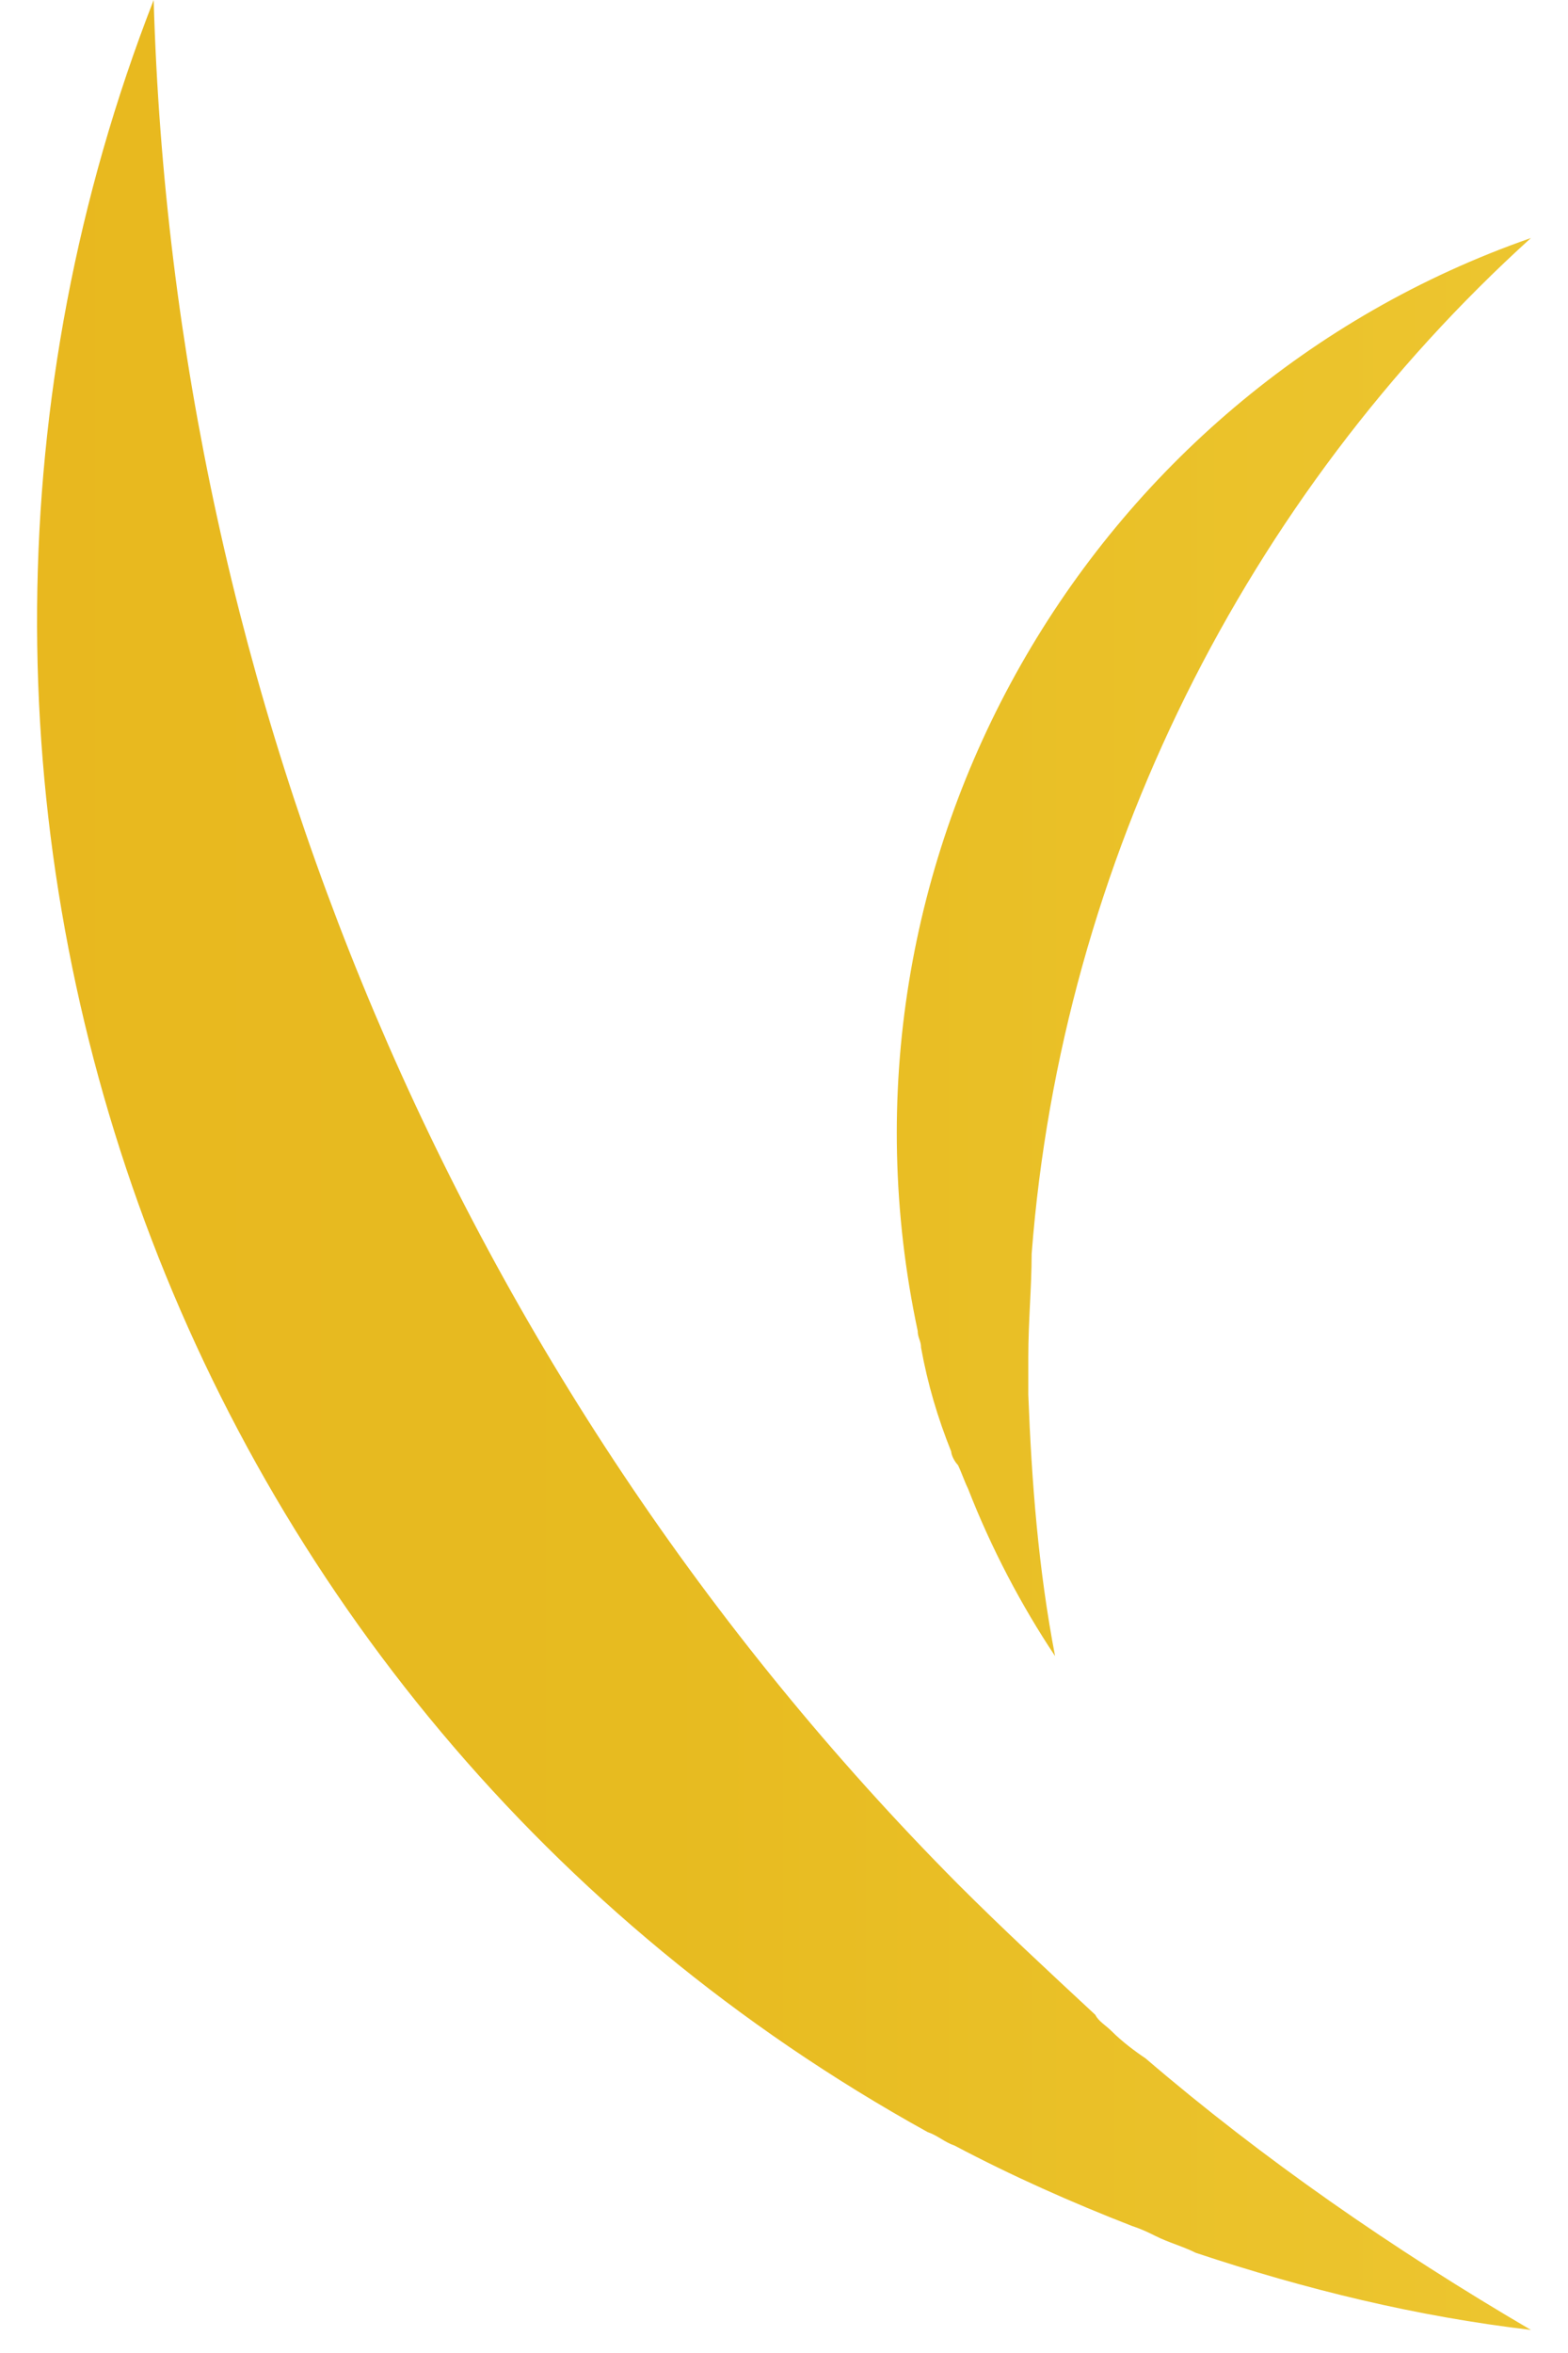 <svg width="34" height="51" viewBox="0 0 34 51" fill="none" xmlns="http://www.w3.org/2000/svg">
<path d="M24.113 44.033C23.968 43.888 23.823 43.815 23.75 43.67C22.733 42.725 21.715 41.781 20.771 40.836C9.872 29.864 3.768 15.114 3.332 0C-3.353 17.148 3.55 37.057 20.117 46.213C20.335 46.286 20.48 46.431 20.698 46.504C21.933 47.158 23.241 47.739 24.549 48.248C24.767 48.32 24.913 48.393 25.058 48.465C25.349 48.611 25.639 48.684 25.93 48.829C28.328 49.628 30.726 50.209 33.196 50.5C30.217 48.756 27.383 46.794 24.84 44.614C24.622 44.469 24.331 44.251 24.113 44.033Z" fill="url(#paint0_linear_1431_9094)"/>
<path d="M19.899 28.847C19.899 28.992 19.972 29.065 19.972 29.21C20.117 30.009 20.335 30.736 20.626 31.463C20.626 31.535 20.698 31.681 20.771 31.753C20.844 31.899 20.916 32.117 20.989 32.262C21.498 33.57 22.152 34.805 22.878 35.895C22.515 34.006 22.37 32.117 22.297 30.227C22.297 30.082 22.297 29.864 22.297 29.719C22.297 29.646 22.297 29.501 22.297 29.428C22.297 28.629 22.37 27.902 22.37 27.176C23.023 18.674 27.02 10.754 33.196 5.159C23.605 8.502 17.719 18.602 19.899 28.847Z" fill="url(#paint1_linear_1431_9094)"/>
<defs>
<linearGradient id="paint0_linear_1431_9094" x1="-59.091" y1="25.286" x2="170.222" y2="25.286" gradientUnits="userSpaceOnUse">
<stop stop-color="#ECAC1C"/>
<stop offset="0.32" stop-color="#E7BB20"/>
<stop offset="0.68" stop-color="#FFE964"/>
<stop offset="1" stop-color="#F5C736"/>
</linearGradient>
<linearGradient id="paint1_linear_1431_9094" x1="-59.091" y1="20.489" x2="170.222" y2="20.489" gradientUnits="userSpaceOnUse">
<stop stop-color="#ECAC1C"/>
<stop offset="0.32" stop-color="#E7BB20"/>
<stop offset="0.68" stop-color="#FFE964"/>
<stop offset="1" stop-color="#F5C736"/>
</linearGradient>
</defs>
</svg>
